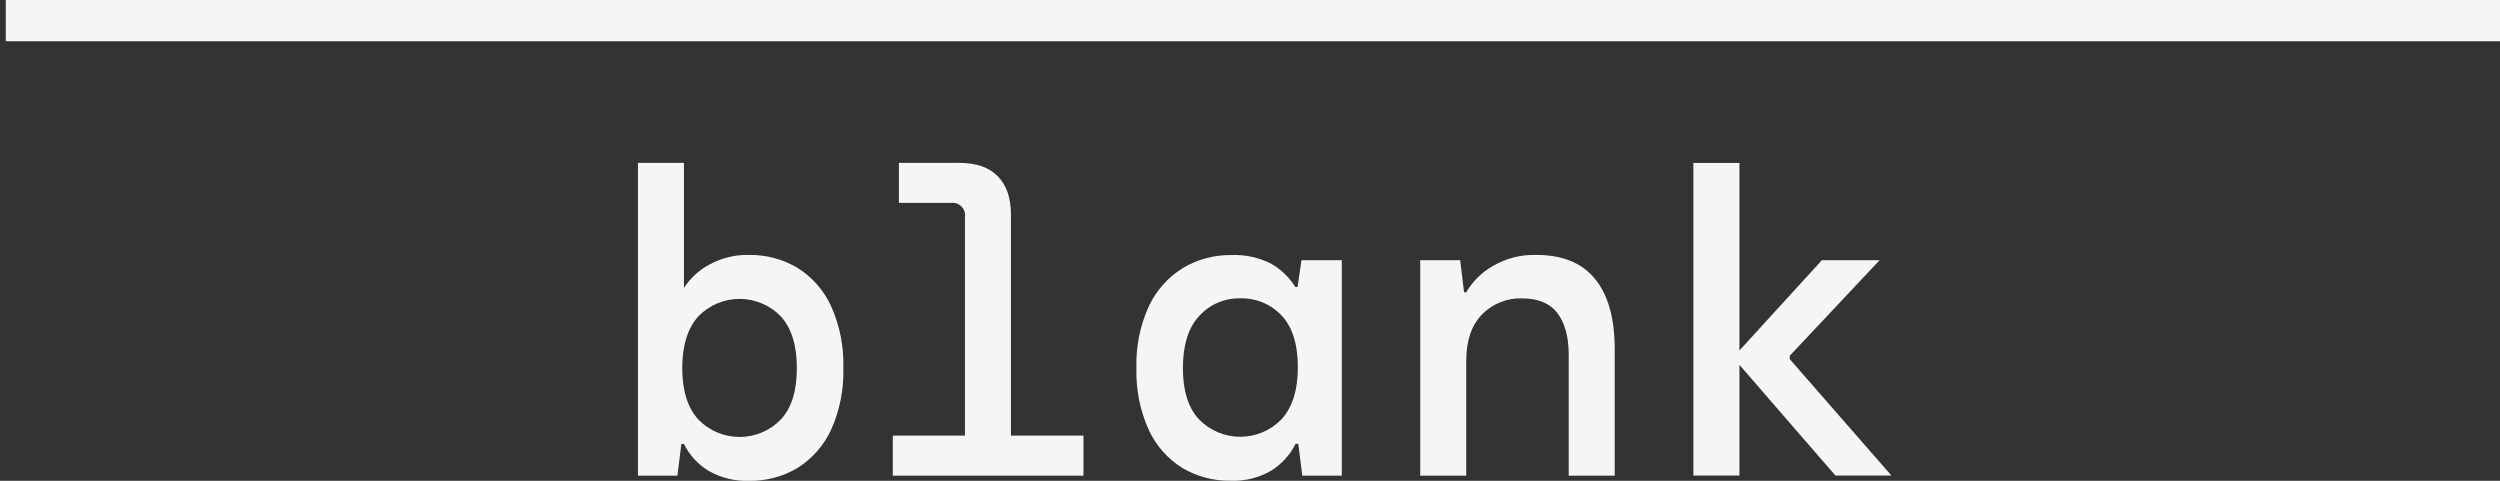 <svg width="208" height="40" viewBox="0 0 208 40" fill="none" xmlns="http://www.w3.org/2000/svg">
<rect x="0" y="0" width="208" height="40" fill="#333333" stroke="none"/>
<g clip-path="url(#clip0_501_23617)">
<path d="M208 0H0.483V3.431H208V0Z" fill="#F5F5F7"/>
<path d="M66.337 22.278C65.125 21.559 63.737 21.19 62.328 21.211C61.153 21.18 59.991 21.468 58.965 22.043C58.129 22.499 57.421 23.157 56.905 23.957V13.552H53.077V39.574H56.361L56.689 36.936H56.905C57.364 37.874 58.087 38.658 58.985 39.193C60.004 39.765 61.16 40.046 62.328 40.005C63.737 40.027 65.124 39.66 66.337 38.943C67.557 38.182 68.529 37.084 69.137 35.781C69.869 34.159 70.22 32.392 70.165 30.613C70.22 28.836 69.869 27.07 69.137 25.45C68.535 24.141 67.561 23.038 66.337 22.278ZM64.947 34.92C64.502 35.374 63.971 35.735 63.385 35.982C62.798 36.228 62.169 36.355 61.533 36.355C60.897 36.355 60.267 36.228 59.681 35.982C59.095 35.735 58.563 35.374 58.119 34.92C57.211 33.941 56.76 32.507 56.763 30.618C56.766 28.729 57.218 27.29 58.119 26.301C58.564 25.847 59.095 25.487 59.681 25.241C60.267 24.995 60.897 24.868 61.533 24.868C62.169 24.868 62.798 24.995 63.384 25.241C63.97 25.487 64.501 25.847 64.947 26.301C65.847 27.28 66.298 28.726 66.298 30.637C66.298 32.541 65.847 33.97 64.947 34.92Z" fill="#F5F5F7"/>
<path d="M84.11 17.854C84.11 16.454 83.743 15.407 83.008 14.658C82.274 13.909 81.207 13.552 79.812 13.552H74.79V16.88H79.127C79.286 16.86 79.448 16.877 79.6 16.93C79.752 16.983 79.889 17.071 80.001 17.186C80.113 17.302 80.197 17.442 80.246 17.595C80.294 17.748 80.307 17.91 80.282 18.069V36.241H74.281V39.574H90.145V36.241H84.11V17.854Z" fill="#F5F5F7"/>
<path d="M107.957 23.884H107.776C107.27 23.071 106.568 22.398 105.735 21.926C104.71 21.412 103.571 21.17 102.426 21.221C101.023 21.204 99.643 21.573 98.436 22.288C97.202 23.042 96.215 24.141 95.597 25.45C94.854 27.067 94.495 28.834 94.55 30.613C94.496 32.392 94.849 34.16 95.583 35.781C96.184 37.081 97.152 38.176 98.368 38.933C99.58 39.651 100.968 40.018 102.377 39.995C103.559 40.045 104.731 39.756 105.754 39.163C106.627 38.62 107.334 37.846 107.795 36.926H108.015L108.353 39.574H111.638V21.647H108.28L107.957 23.884ZM106.601 34.905C106.156 35.36 105.625 35.721 105.039 35.967C104.452 36.214 103.823 36.341 103.187 36.341C102.551 36.341 101.921 36.214 101.335 35.967C100.749 35.721 100.218 35.36 99.773 34.905C98.867 33.956 98.417 32.527 98.417 30.628C98.417 28.729 98.867 27.256 99.773 26.291C100.204 25.814 100.734 25.436 101.325 25.183C101.917 24.93 102.556 24.807 103.199 24.823C103.838 24.805 104.475 24.922 105.065 25.167C105.656 25.413 106.188 25.781 106.625 26.247C107.526 27.202 107.981 28.641 107.981 30.564C107.981 32.487 107.502 33.941 106.601 34.905Z" fill="#F5F5F7"/>
<path d="M127.736 21.211C126.507 21.186 125.295 21.5 124.232 22.117C123.3 22.637 122.526 23.397 121.99 24.319H121.809L121.486 21.647H118.162V39.574H121.99V30.026C121.99 28.342 122.43 27.05 123.307 26.159C123.736 25.721 124.252 25.376 124.822 25.146C125.391 24.916 126.002 24.806 126.615 24.823C127.963 24.823 128.95 25.233 129.577 26.052C130.203 26.871 130.517 28.027 130.517 29.522V39.574H134.344V29.052C134.344 26.471 133.791 24.513 132.685 23.179C131.579 21.844 129.929 21.189 127.736 21.211Z" fill="#F5F5F7"/>
<path d="M148.911 29.595L156.385 21.647H151.583L144.721 29.159V13.557H140.888V39.564H144.721V30.354L152.704 39.564H157.364L148.911 29.884V29.595Z" fill="#F5F5F7"/>
</g>
<defs>
<clipPath id="clip0_501_23617">
<rect width="207.517" height="40" fill="white" transform="translate(0.483)"/>
</clipPath>
</defs>
</svg>

